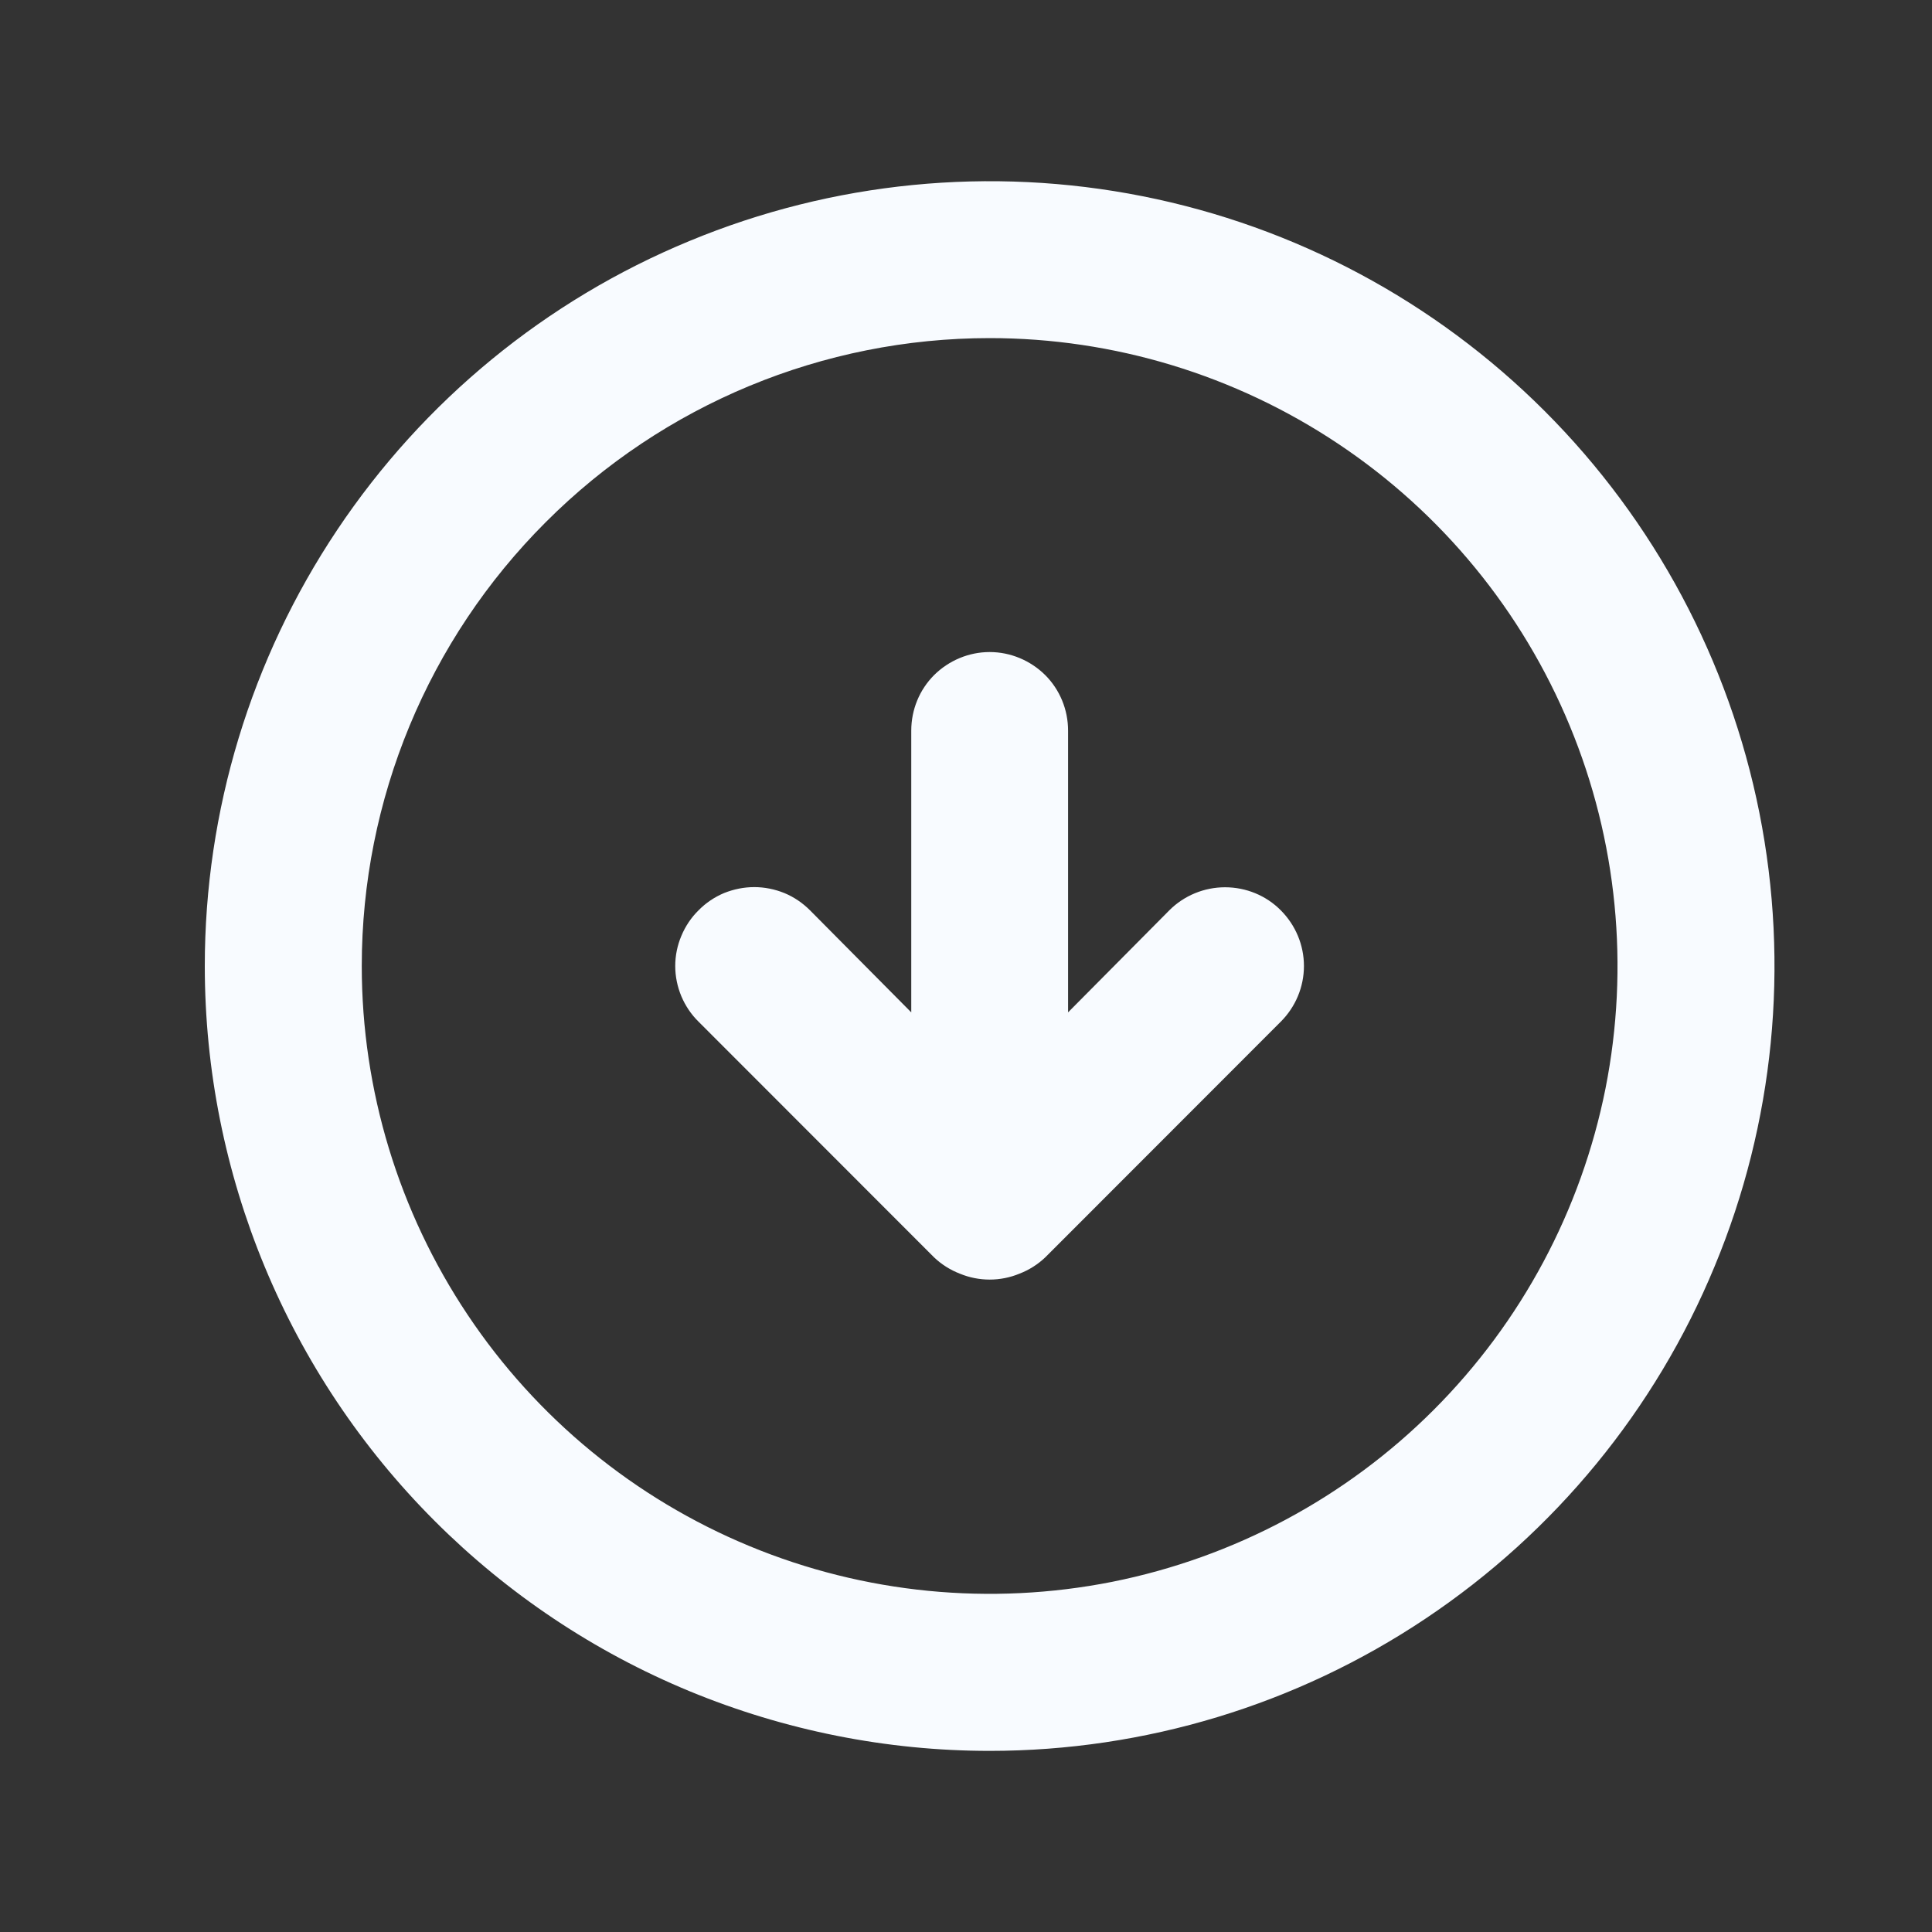 <svg width="12" height="12" viewBox="0 0 12 12" fill="none" xmlns="http://www.w3.org/2000/svg">
<rect x="0" y="0" width="12" height="12" fill="#333333" stroke="none"/>
<g id="arrow-circle-down" clipPath="url(#clip0_522_5254)">
<path id="Vector" d="M5.801 7.809C5.847 7.853 5.902 7.888 5.962 7.911C6.08 7.96 6.214 7.96 6.332 7.911C6.392 7.888 6.447 7.853 6.493 7.809L7.955 6.346C8.047 6.254 8.099 6.13 8.099 6C8.099 5.87 8.047 5.746 7.955 5.654C7.864 5.562 7.739 5.511 7.609 5.511C7.48 5.511 7.355 5.562 7.263 5.654L6.634 6.288V4.538C6.634 4.408 6.583 4.284 6.492 4.193C6.4 4.102 6.276 4.05 6.147 4.05C6.018 4.05 5.894 4.102 5.802 4.193C5.711 4.284 5.66 4.408 5.66 4.538V6.288L5.031 5.654C4.985 5.608 4.932 5.572 4.872 5.547C4.813 5.523 4.749 5.51 4.685 5.51C4.62 5.51 4.557 5.523 4.497 5.547C4.438 5.572 4.384 5.608 4.339 5.654C4.293 5.699 4.257 5.753 4.232 5.813C4.207 5.872 4.194 5.936 4.194 6C4.194 6.064 4.207 6.128 4.232 6.188C4.257 6.247 4.293 6.301 4.339 6.346L5.801 7.809ZM6.147 10.875C7.111 10.875 8.054 10.589 8.855 10.053C9.657 9.517 10.282 8.756 10.65 7.865C11.02 6.975 11.116 5.995 10.928 5.049C10.74 4.104 10.276 3.235 9.594 2.553C8.912 1.871 8.044 1.407 7.098 1.219C6.152 1.031 5.172 1.128 4.282 1.497C3.391 1.865 2.63 2.49 2.094 3.292C1.558 4.094 1.272 5.036 1.272 6C1.272 7.293 1.786 8.533 2.7 9.447C3.153 9.9 3.69 10.259 4.282 10.504C4.873 10.748 5.507 10.875 6.147 10.875ZM6.147 2.1C6.918 2.1 7.672 2.329 8.314 2.758C8.955 3.186 9.455 3.795 9.75 4.508C10.045 5.22 10.122 6.004 9.972 6.761C9.821 7.517 9.45 8.212 8.904 8.758C8.359 9.303 7.664 9.674 6.908 9.825C6.151 9.975 5.367 9.898 4.655 9.603C3.942 9.308 3.333 8.808 2.905 8.167C2.476 7.525 2.247 6.771 2.247 6C2.247 4.966 2.658 3.974 3.39 3.243C4.121 2.511 5.113 2.1 6.147 2.1Z" fill="#F8FBFF"/>
</g>
<defs>
<clipPath id="clip0_522_5254">
<rect width="11.699" height="11.699" fill="white" transform="translate(0.298 0.151)"/>
</clipPath>
</defs>
</svg>
